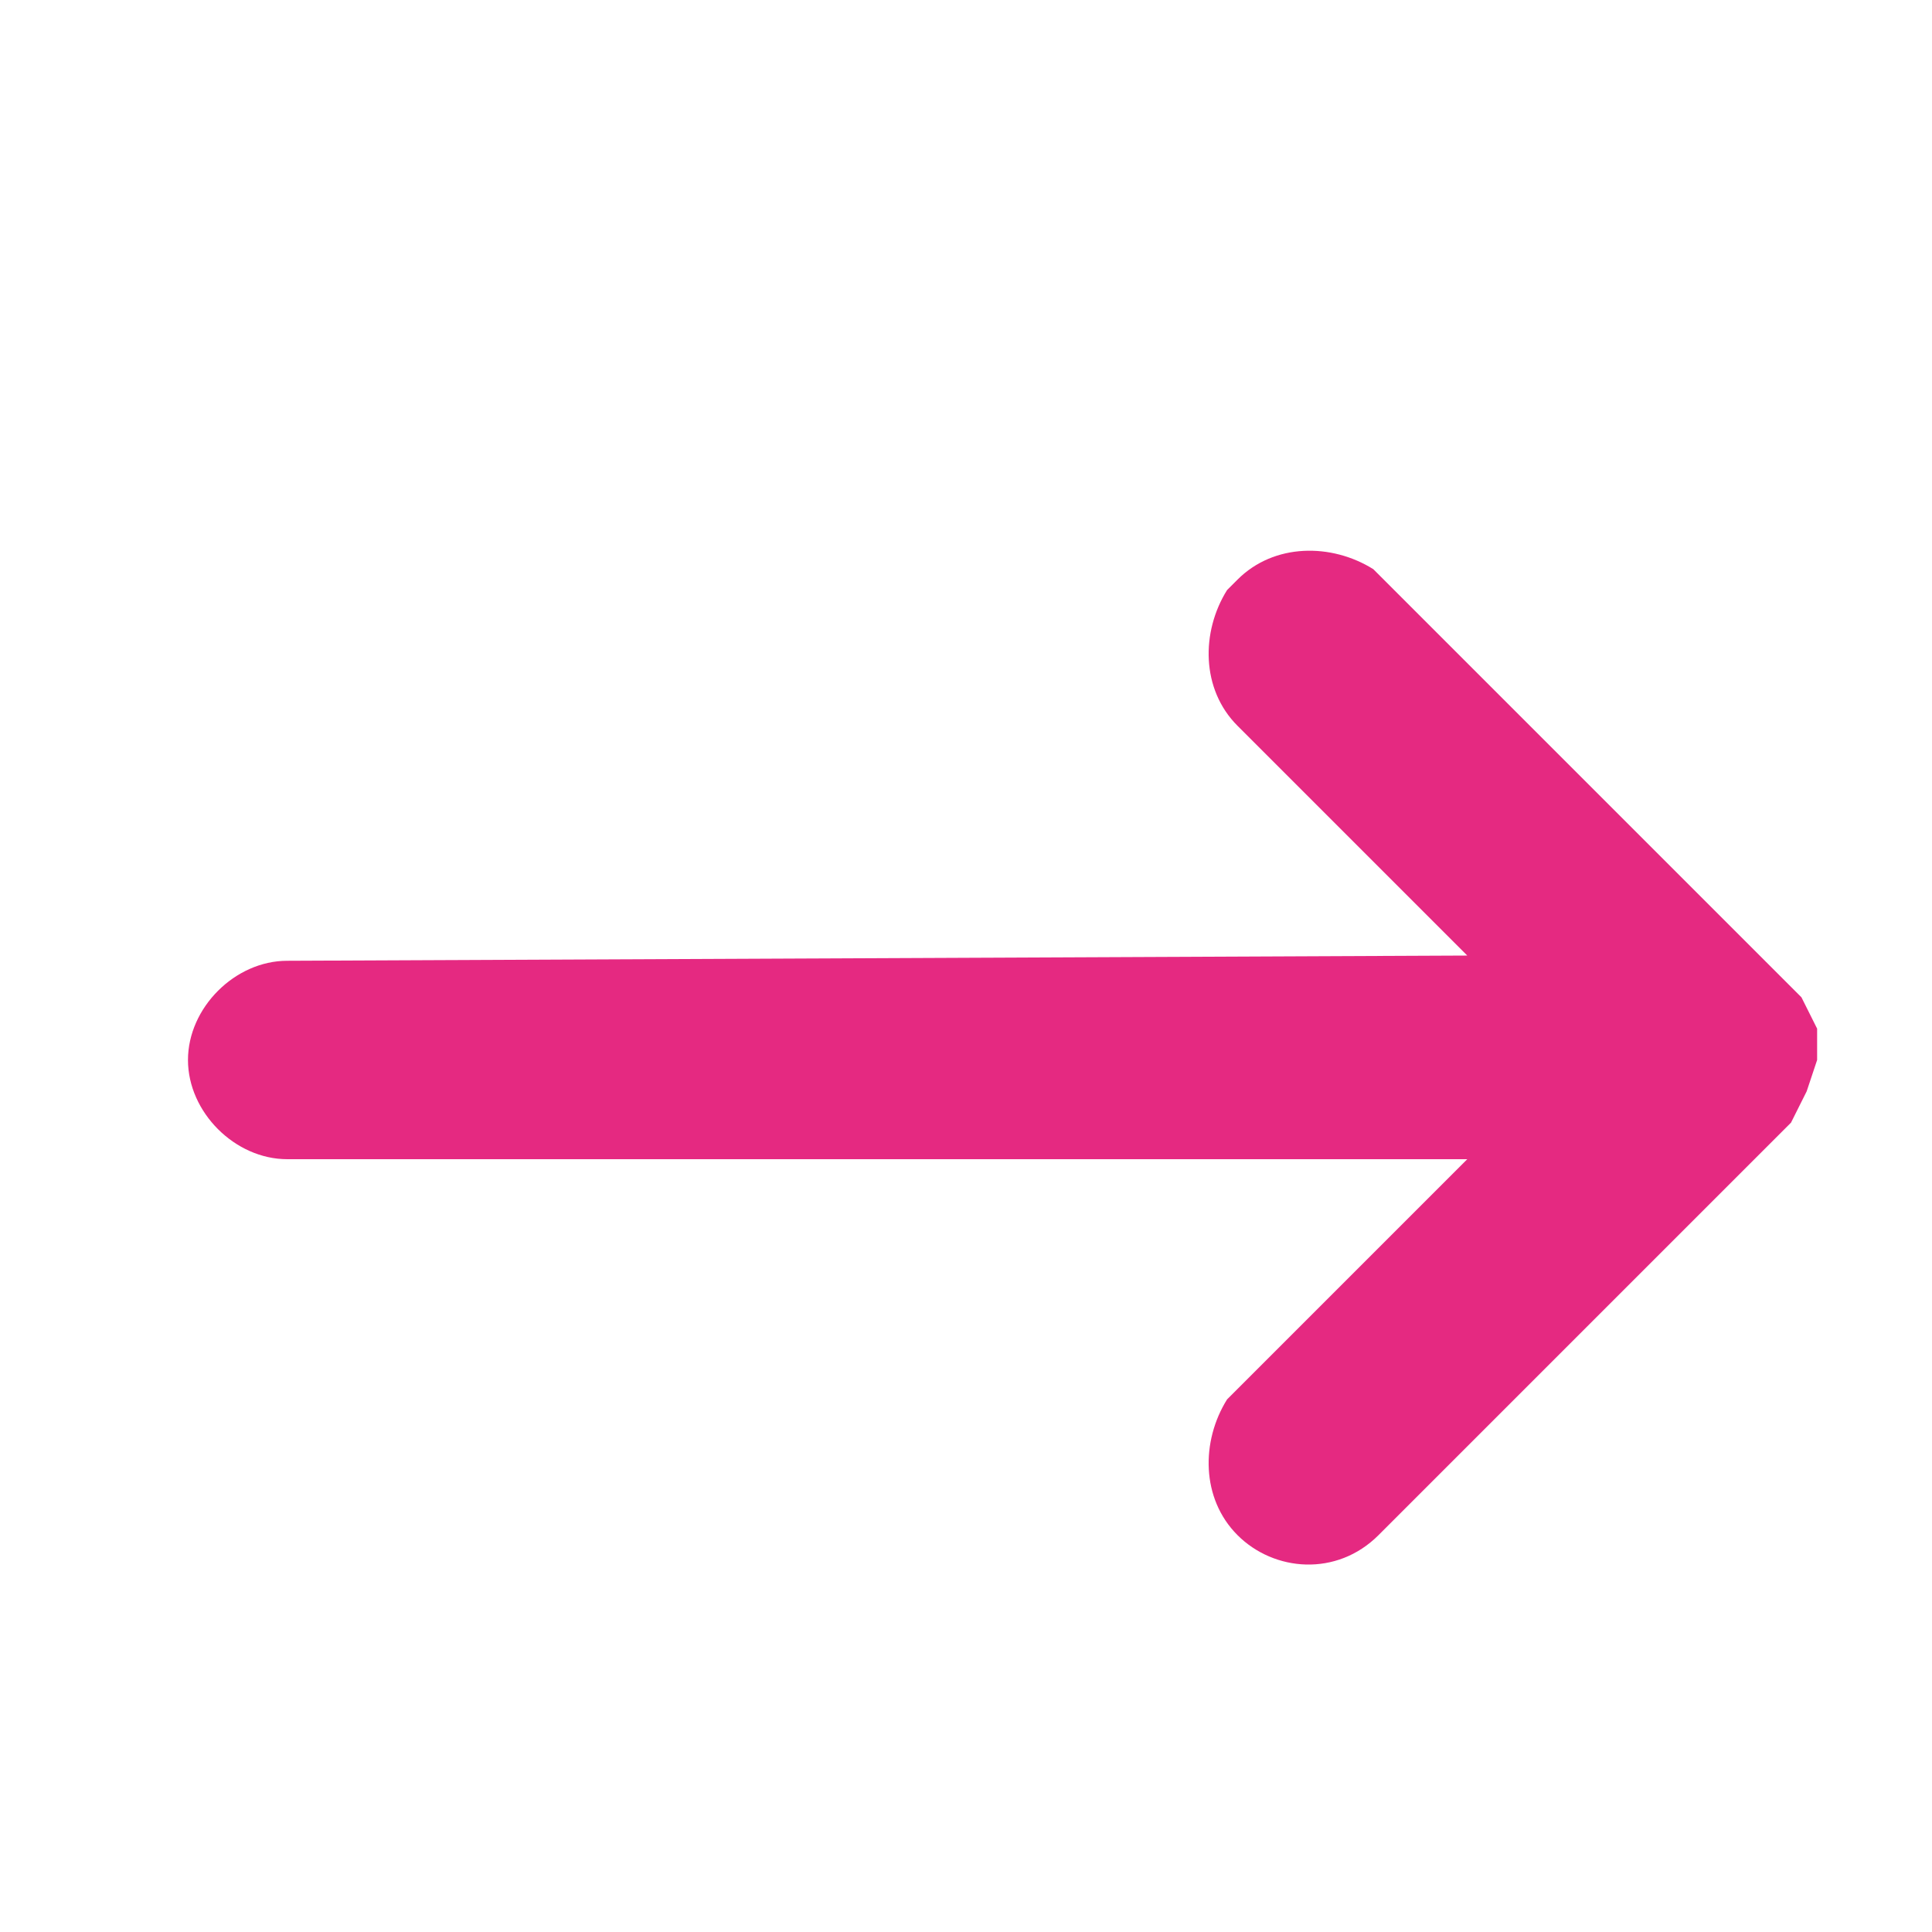 <?xml version="1.0" encoding="UTF-8"?> <svg xmlns="http://www.w3.org/2000/svg" xmlns:xlink="http://www.w3.org/1999/xlink" version="1.1" id="Слой_1" x="0px" y="0px" viewBox="0 0 37 37" style="enable-background:new 0 0 37 37;" xml:space="preserve"> <style type="text/css"> .st0{fill:#E52981;} </style> <path class="st0" d="M3.6,20.3c0-1,0.9-1.9,1.9-1.9l22.6-0.1l-4.4-4.4c-0.7-0.7-0.7-1.8-0.2-2.6l0.2-0.2c0.7-0.7,1.8-0.7,2.6-0.2 l0.2,0.2l7.8,7.8l0.1,0.1l0,0l0.1,0.1l0,0l0.1,0.2l0,0l0.1,0.2l0,0l0.1,0.2l0,0V20l0,0v0.2v0.1l0,0l-0.1,0.3l0,0l-0.1,0.3l0,0 l-0.1,0.2l0,0l-0.1,0.2l0,0l-0.1,0.2c-0.1,0.1-0.1,0.1-0.2,0.2l-7.7,7.7c-0.8,0.8-2,0.7-2.7,0s-0.7-1.8-0.2-2.6l0.2-0.2l4.4-4.4 l-22.6,0C4.5,22.2,3.6,21.3,3.6,20.3z"></path> </svg> 
